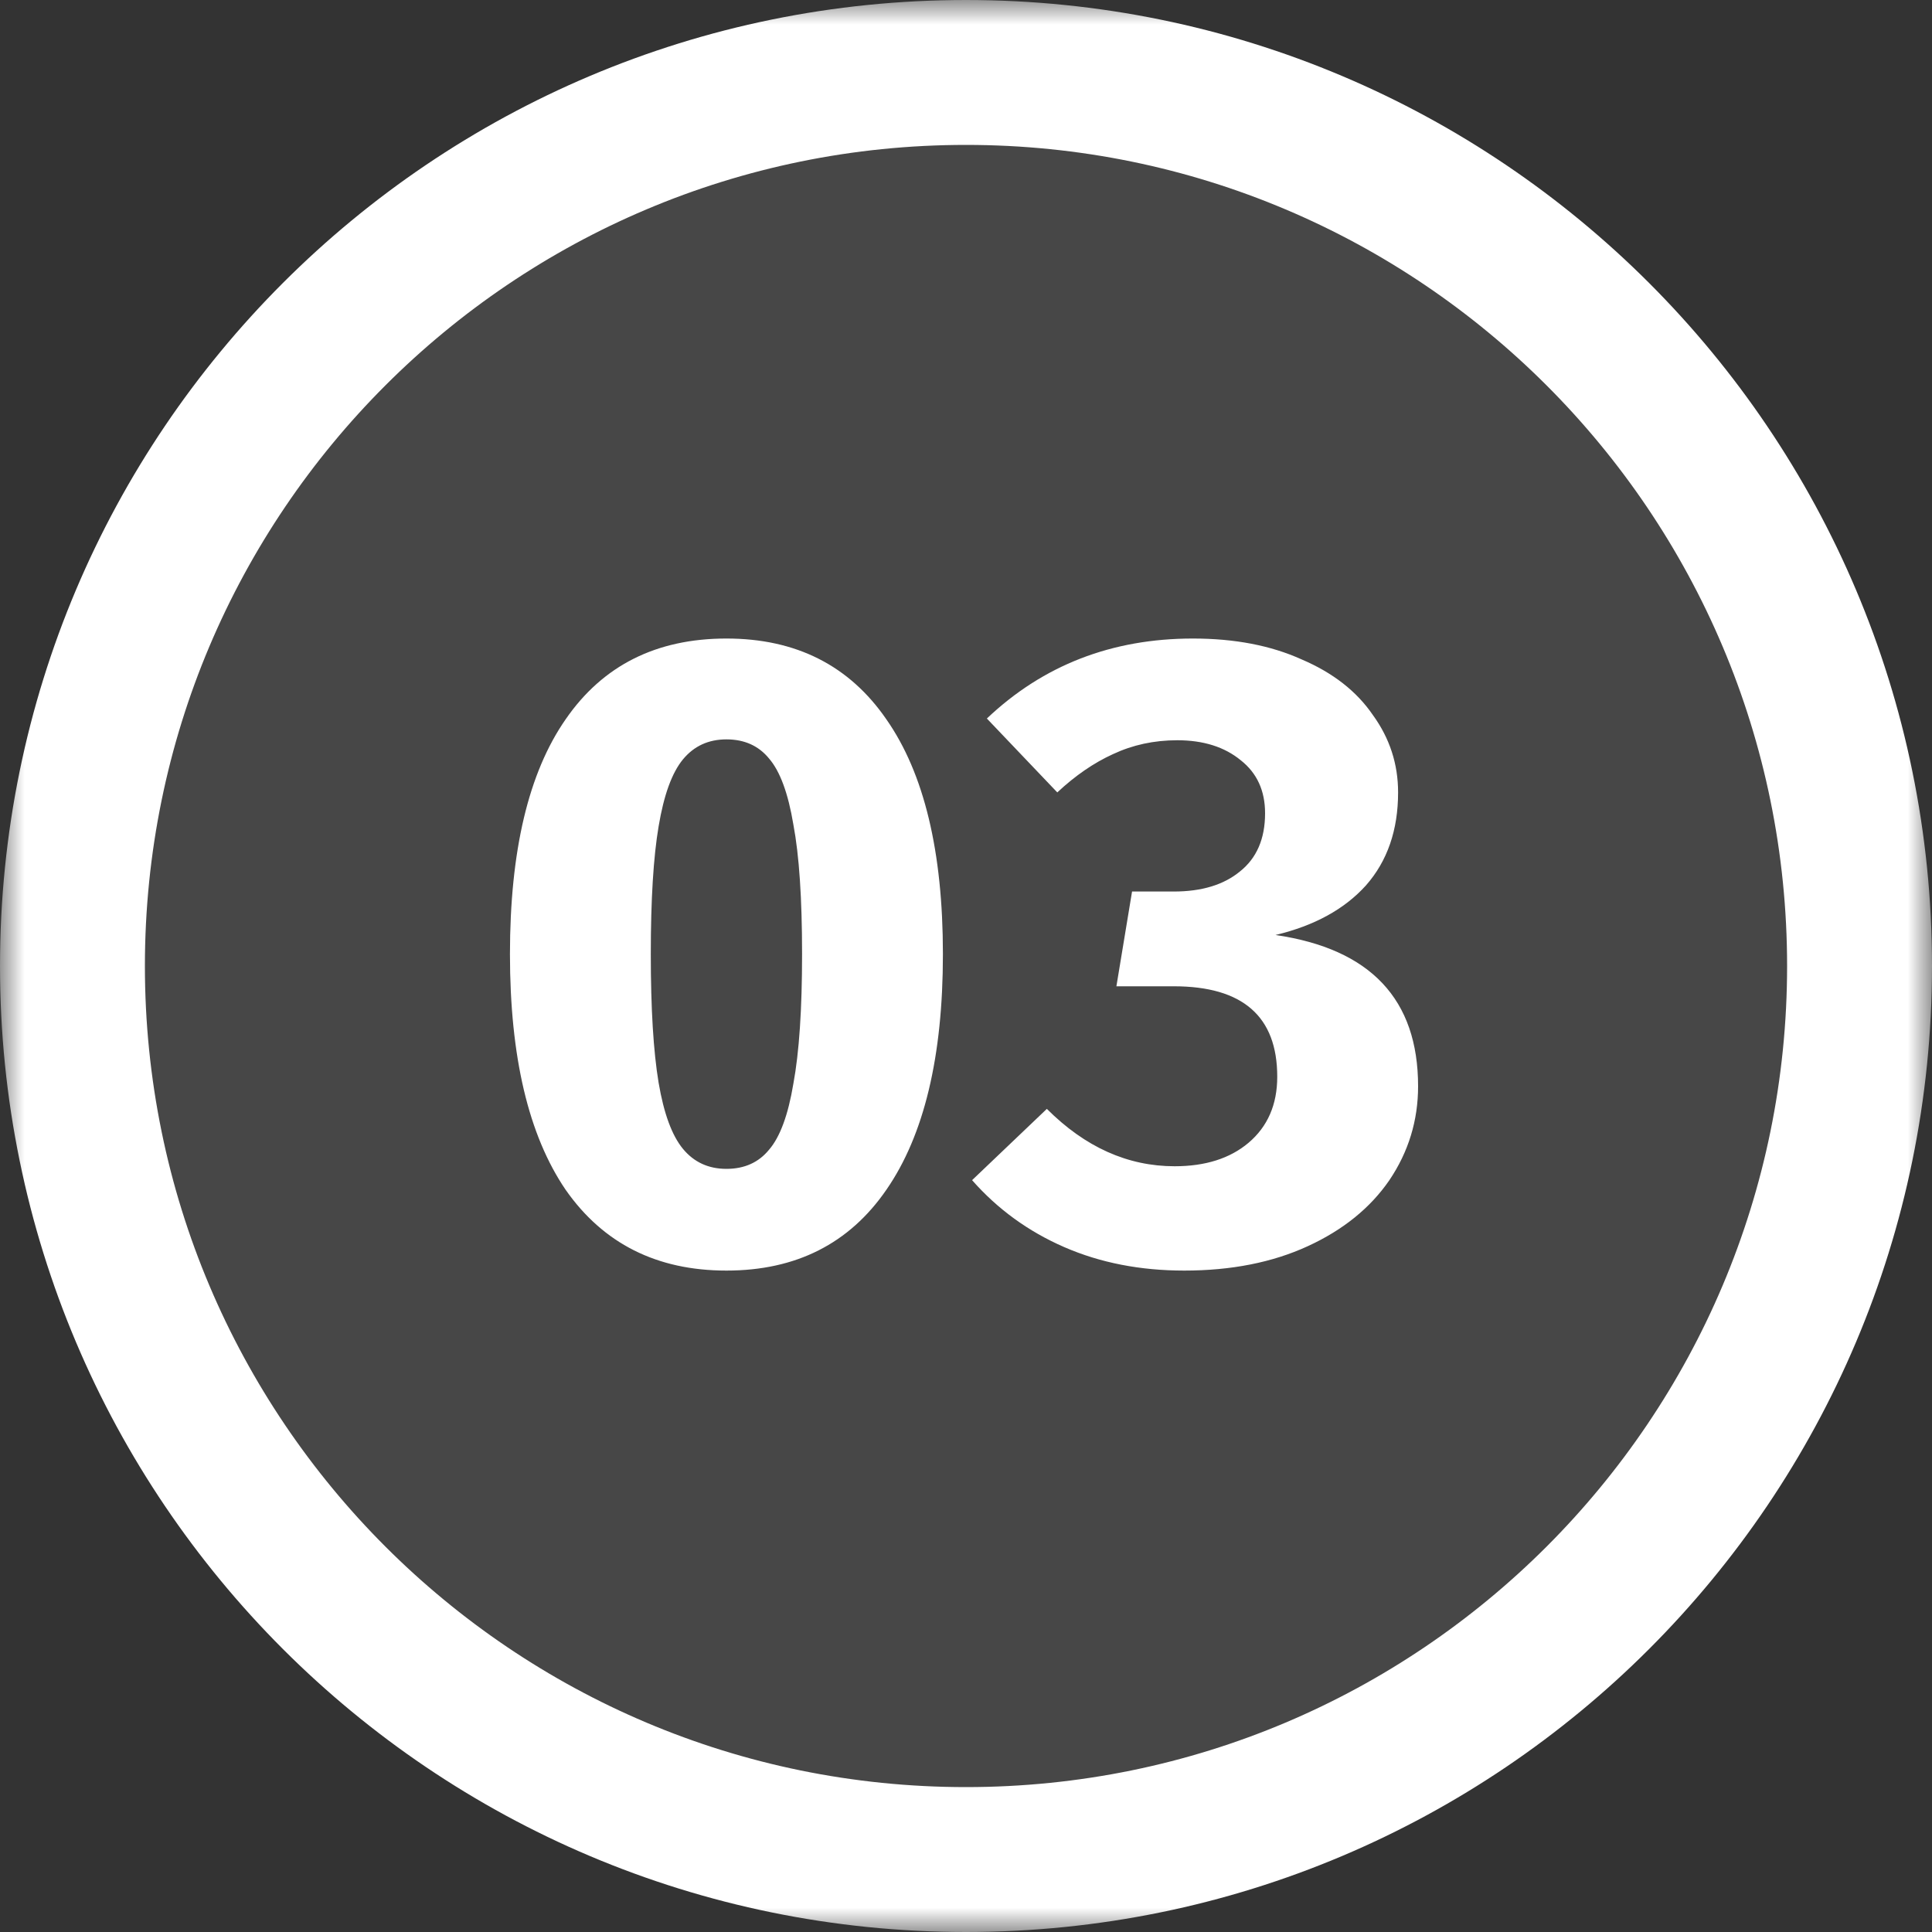 <svg width="40" height="40" viewBox="0 0 40 40" fill="none" xmlns="http://www.w3.org/2000/svg">
<rect x="0" y="0" width="40" height="40" fill="#333333" stroke="none"/>
<g clip-path="url(#clip0_476_314)">
<mask id="mask0_476_314" style="mask-type:luminance" maskUnits="userSpaceOnUse" x="0" y="0" width="40" height="40">
<path d="M40 0H0V40H40V0Z" fill="white"/>
</mask>
<g mask="url(#mask0_476_314)">
<path d="M20 38.5C30.217 38.5 38.5 30.217 38.5 20C38.5 9.783 30.217 1.5 20 1.5C9.783 1.5 1.5 9.783 1.5 20C1.5 30.217 9.783 38.5 20 38.5Z" fill="white" fill-opacity="0.1" stroke="white" stroke-width="3"/>
<path d="M15.04 13.22C16.48 13.22 17.584 13.778 18.352 14.894C19.132 16.01 19.522 17.63 19.522 19.754C19.522 21.878 19.132 23.504 18.352 24.632C17.584 25.748 16.48 26.306 15.04 26.306C13.6 26.306 12.49 25.748 11.71 24.632C10.942 23.504 10.558 21.878 10.558 19.754C10.558 17.618 10.942 15.998 11.71 14.894C12.478 13.778 13.588 13.22 15.04 13.22ZM15.04 15.308C14.668 15.308 14.368 15.446 14.14 15.722C13.912 15.998 13.744 16.46 13.636 17.108C13.528 17.744 13.474 18.626 13.474 19.754C13.474 20.882 13.528 21.77 13.636 22.418C13.744 23.054 13.912 23.51 14.14 23.786C14.368 24.062 14.668 24.2 15.04 24.2C15.412 24.2 15.706 24.068 15.922 23.804C16.15 23.54 16.318 23.084 16.426 22.436C16.546 21.788 16.606 20.894 16.606 19.754C16.606 18.602 16.546 17.708 16.426 17.072C16.318 16.424 16.15 15.968 15.922 15.704C15.706 15.44 15.412 15.308 15.04 15.308ZM24.698 13.22C25.562 13.22 26.312 13.364 26.948 13.652C27.596 13.928 28.088 14.312 28.424 14.804C28.772 15.284 28.946 15.818 28.946 16.406C28.946 17.186 28.724 17.828 28.28 18.332C27.836 18.824 27.212 19.166 26.408 19.358C28.376 19.646 29.36 20.69 29.36 22.49C29.36 23.198 29.162 23.846 28.766 24.434C28.37 25.01 27.806 25.466 27.074 25.802C26.342 26.138 25.49 26.306 24.518 26.306C23.606 26.306 22.778 26.144 22.034 25.82C21.29 25.496 20.654 25.034 20.126 24.434L21.674 22.958C22.466 23.75 23.348 24.146 24.32 24.146C24.956 24.146 25.466 23.984 25.85 23.66C26.246 23.324 26.444 22.868 26.444 22.292C26.444 21.044 25.73 20.42 24.302 20.42H23.114L23.438 18.458H24.302C24.878 18.458 25.334 18.32 25.67 18.044C26.018 17.768 26.192 17.366 26.192 16.838C26.192 16.37 26.024 16.004 25.688 15.74C25.352 15.464 24.914 15.326 24.374 15.326C23.894 15.326 23.45 15.422 23.042 15.614C22.646 15.794 22.262 16.058 21.89 16.406L20.432 14.876C21.596 13.772 23.018 13.22 24.698 13.22Z" fill="white"/>
</g>
</g>
<defs>
<clipPath id="clip0_476_314">
<rect width="40" height="40" fill="white"/>
</clipPath>
</defs>
</svg>
